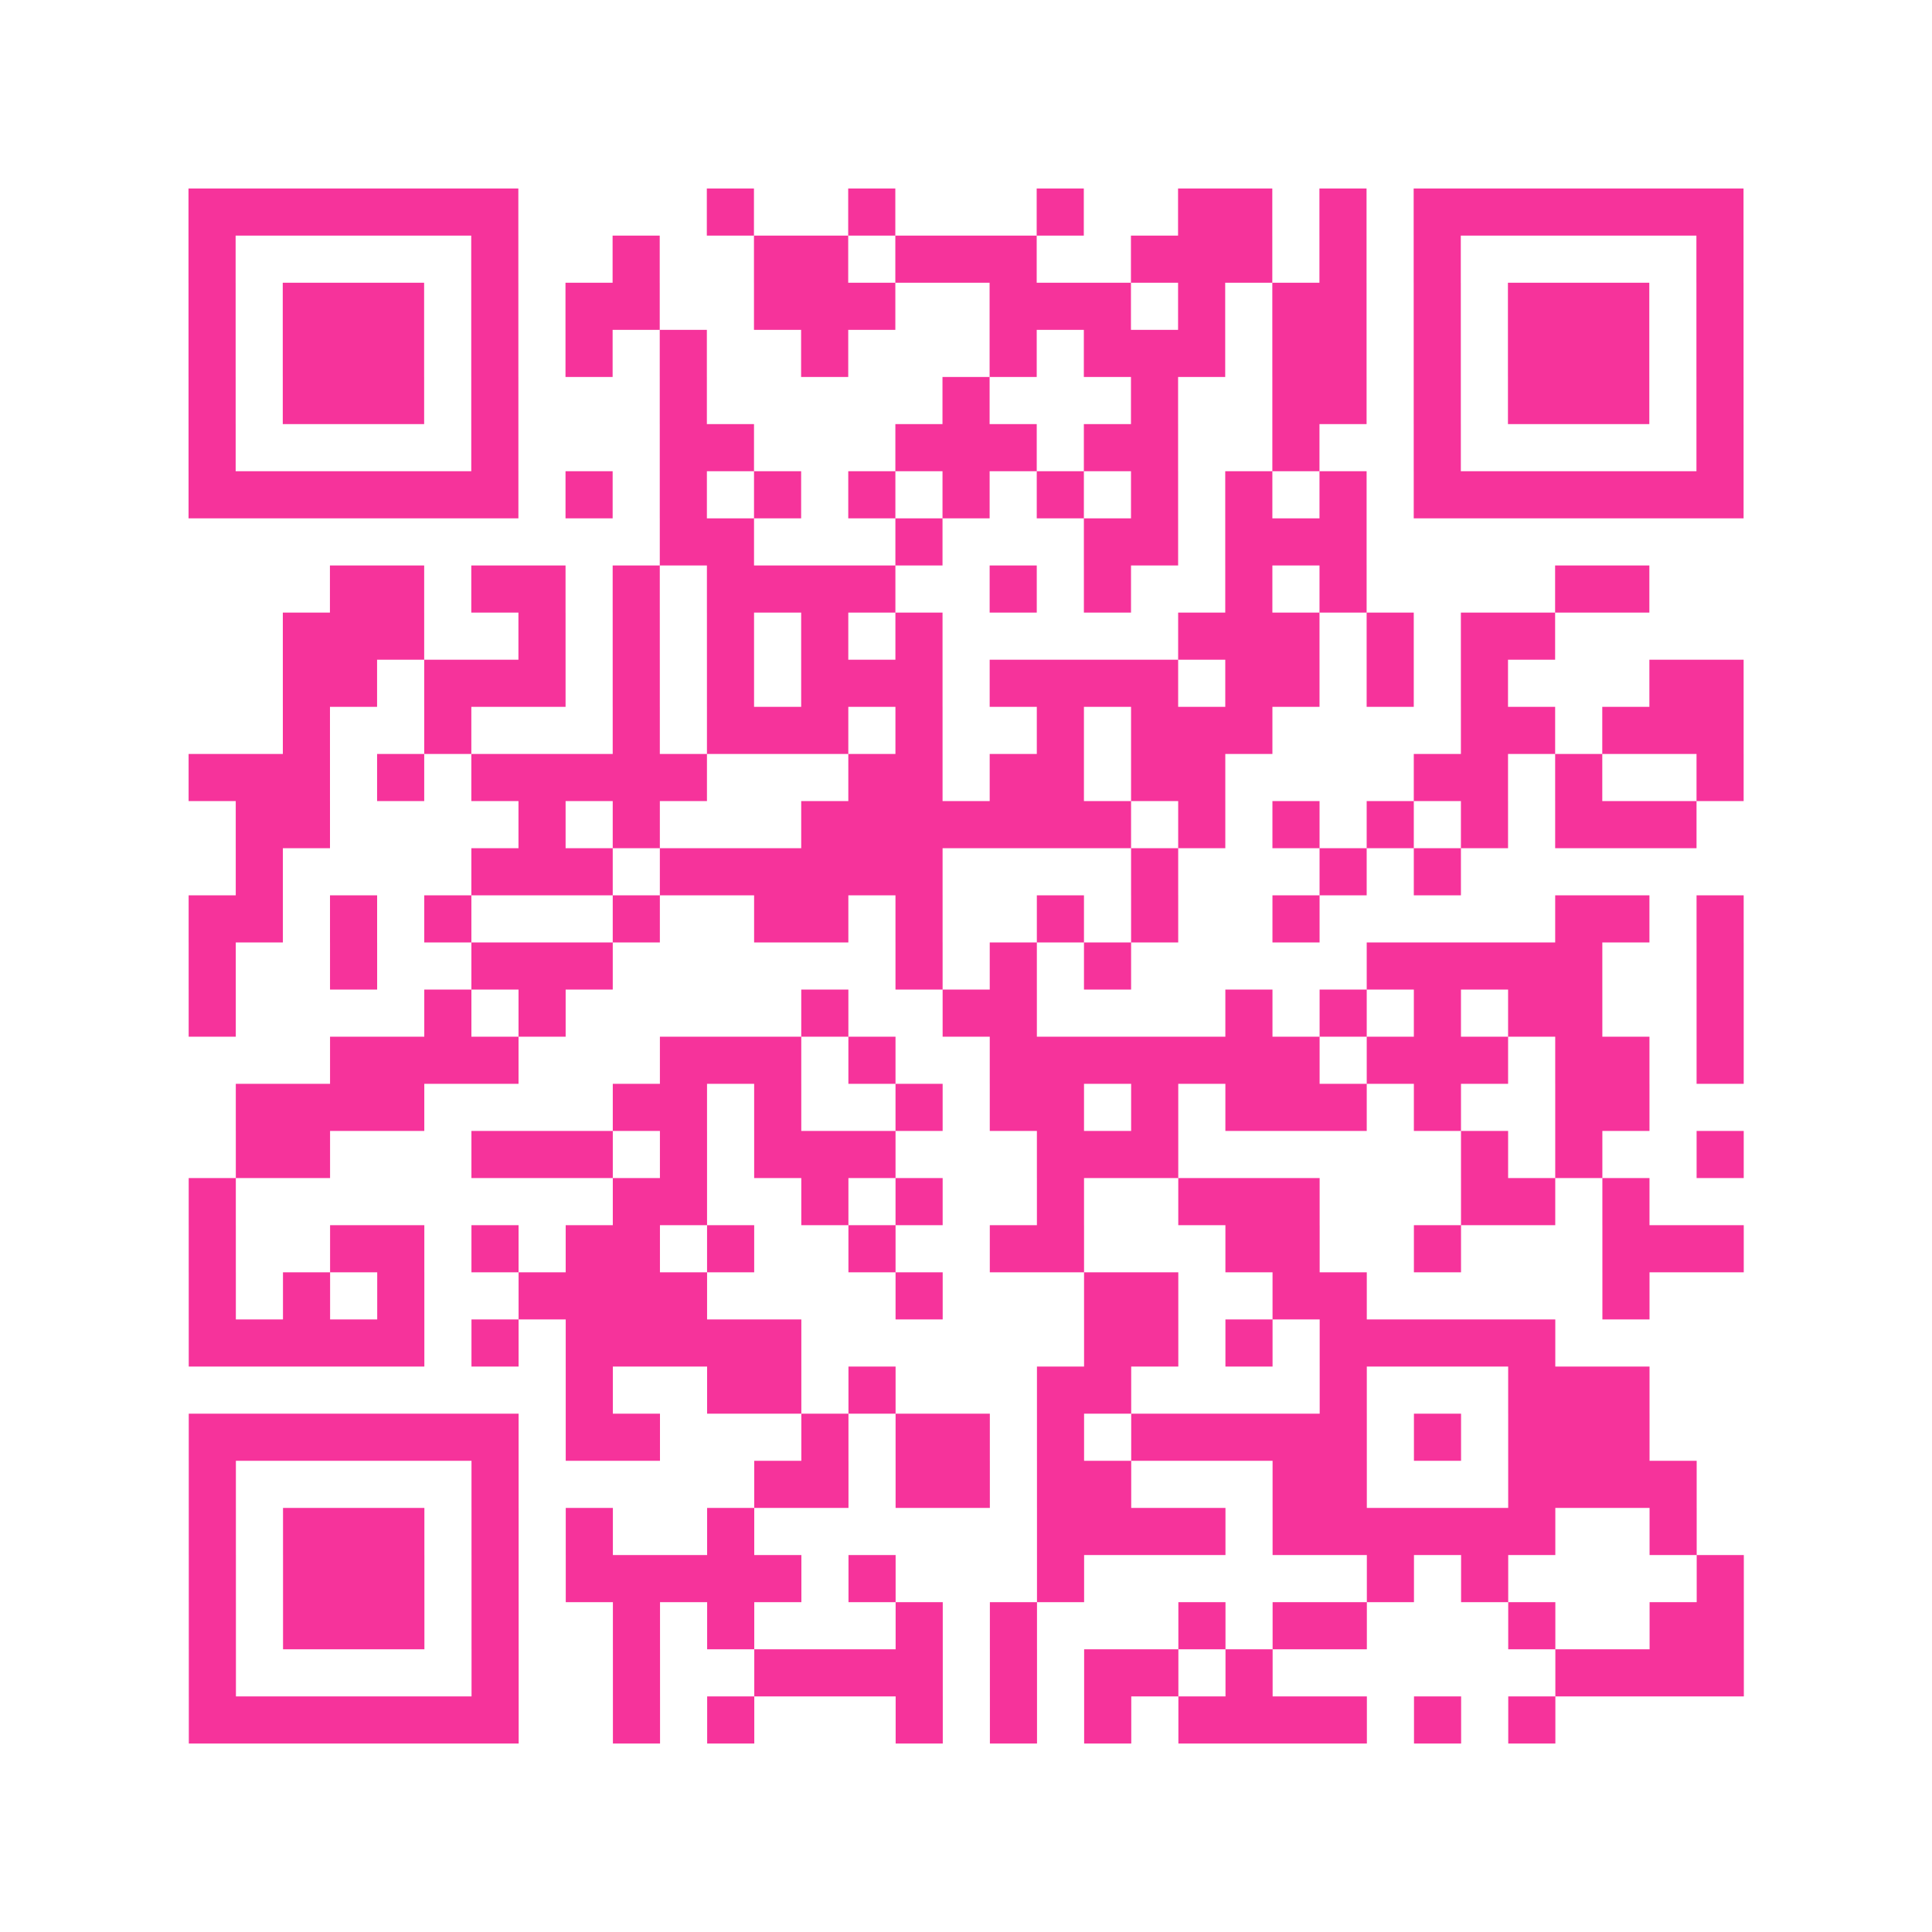 <?xml version="1.0" encoding="UTF-8"?>
<svg xmlns="http://www.w3.org/2000/svg" viewBox="0 0 41 41" class="pyqrcode"><path fill="transparent" d="M0 0h41v41h-41z"/><path stroke="#f6339b" class="pyqrline" d="M4 4.5h7m4 0h1m2 0h1m3 0h1m2 0h2m1 0h1m1 0h7m-33 1h1m5 0h1m2 0h1m2 0h2m1 0h3m2 0h3m1 0h1m1 0h1m5 0h1m-33 1h1m1 0h3m1 0h1m1 0h2m2 0h3m2 0h3m1 0h1m1 0h2m1 0h1m1 0h3m1 0h1m-33 1h1m1 0h3m1 0h1m1 0h1m1 0h1m2 0h1m3 0h1m1 0h3m1 0h2m1 0h1m1 0h3m1 0h1m-33 1h1m1 0h3m1 0h1m3 0h1m5 0h1m3 0h1m2 0h2m1 0h1m1 0h3m1 0h1m-33 1h1m5 0h1m3 0h2m3 0h3m1 0h2m2 0h1m2 0h1m5 0h1m-33 1h7m1 0h1m1 0h1m1 0h1m1 0h1m1 0h1m1 0h1m1 0h1m1 0h1m1 0h1m1 0h7m-23 1h2m3 0h1m3 0h2m1 0h3m-22 1h2m1 0h2m1 0h1m1 0h4m2 0h1m1 0h1m2 0h1m1 0h1m4 0h2m-29 1h3m2 0h1m1 0h1m1 0h1m1 0h1m1 0h1m5 0h3m1 0h1m1 0h2m-27 1h2m1 0h3m1 0h1m1 0h1m1 0h3m1 0h4m1 0h2m1 0h1m1 0h1m3 0h2m-31 1h1m2 0h1m3 0h1m1 0h3m1 0h1m2 0h1m1 0h3m4 0h2m1 0h3m-33 1h3m1 0h1m1 0h5m3 0h2m1 0h2m1 0h2m4 0h2m1 0h1m2 0h1m-32 1h2m4 0h1m1 0h1m3 0h7m1 0h1m1 0h1m1 0h1m1 0h1m1 0h3m-31 1h1m4 0h3m1 0h6m4 0h1m3 0h1m1 0h1m-27 1h2m1 0h1m1 0h1m3 0h1m2 0h2m1 0h1m2 0h1m1 0h1m2 0h1m5 0h2m1 0h1m-33 1h1m2 0h1m2 0h3m6 0h1m1 0h1m1 0h1m5 0h5m2 0h1m-33 1h1m4 0h1m1 0h1m5 0h1m2 0h2m4 0h1m1 0h1m1 0h1m1 0h2m2 0h1m-30 1h4m3 0h3m1 0h1m2 0h7m1 0h3m1 0h2m1 0h1m-32 1h4m4 0h2m1 0h1m2 0h1m1 0h2m1 0h1m1 0h3m1 0h1m2 0h2m-30 1h2m3 0h3m1 0h1m1 0h3m3 0h3m6 0h1m1 0h1m2 0h1m-33 1h1m8 0h2m2 0h1m1 0h1m2 0h1m2 0h3m3 0h2m1 0h1m-31 1h1m2 0h2m1 0h1m1 0h2m1 0h1m2 0h1m2 0h2m3 0h2m2 0h1m3 0h3m-33 1h1m1 0h1m1 0h1m2 0h4m4 0h1m3 0h2m2 0h2m5 0h1m-31 1h5m1 0h1m1 0h5m6 0h2m1 0h1m1 0h5m-21 1h1m2 0h2m1 0h1m3 0h2m4 0h1m3 0h3m-31 1h7m1 0h2m3 0h1m1 0h2m1 0h1m1 0h5m1 0h1m1 0h3m-31 1h1m5 0h1m5 0h2m1 0h2m1 0h2m3 0h2m3 0h4m-32 1h1m1 0h3m1 0h1m1 0h1m2 0h1m6 0h4m1 0h6m2 0h1m-32 1h1m1 0h3m1 0h1m1 0h5m1 0h1m3 0h1m6 0h1m1 0h1m4 0h1m-33 1h1m1 0h3m1 0h1m2 0h1m1 0h1m3 0h1m1 0h1m3 0h1m1 0h2m3 0h1m2 0h2m-33 1h1m5 0h1m2 0h1m2 0h4m1 0h1m1 0h2m1 0h1m6 0h4m-33 1h7m2 0h1m1 0h1m3 0h1m1 0h1m1 0h1m1 0h4m1 0h1m1 0h1"/></svg>
